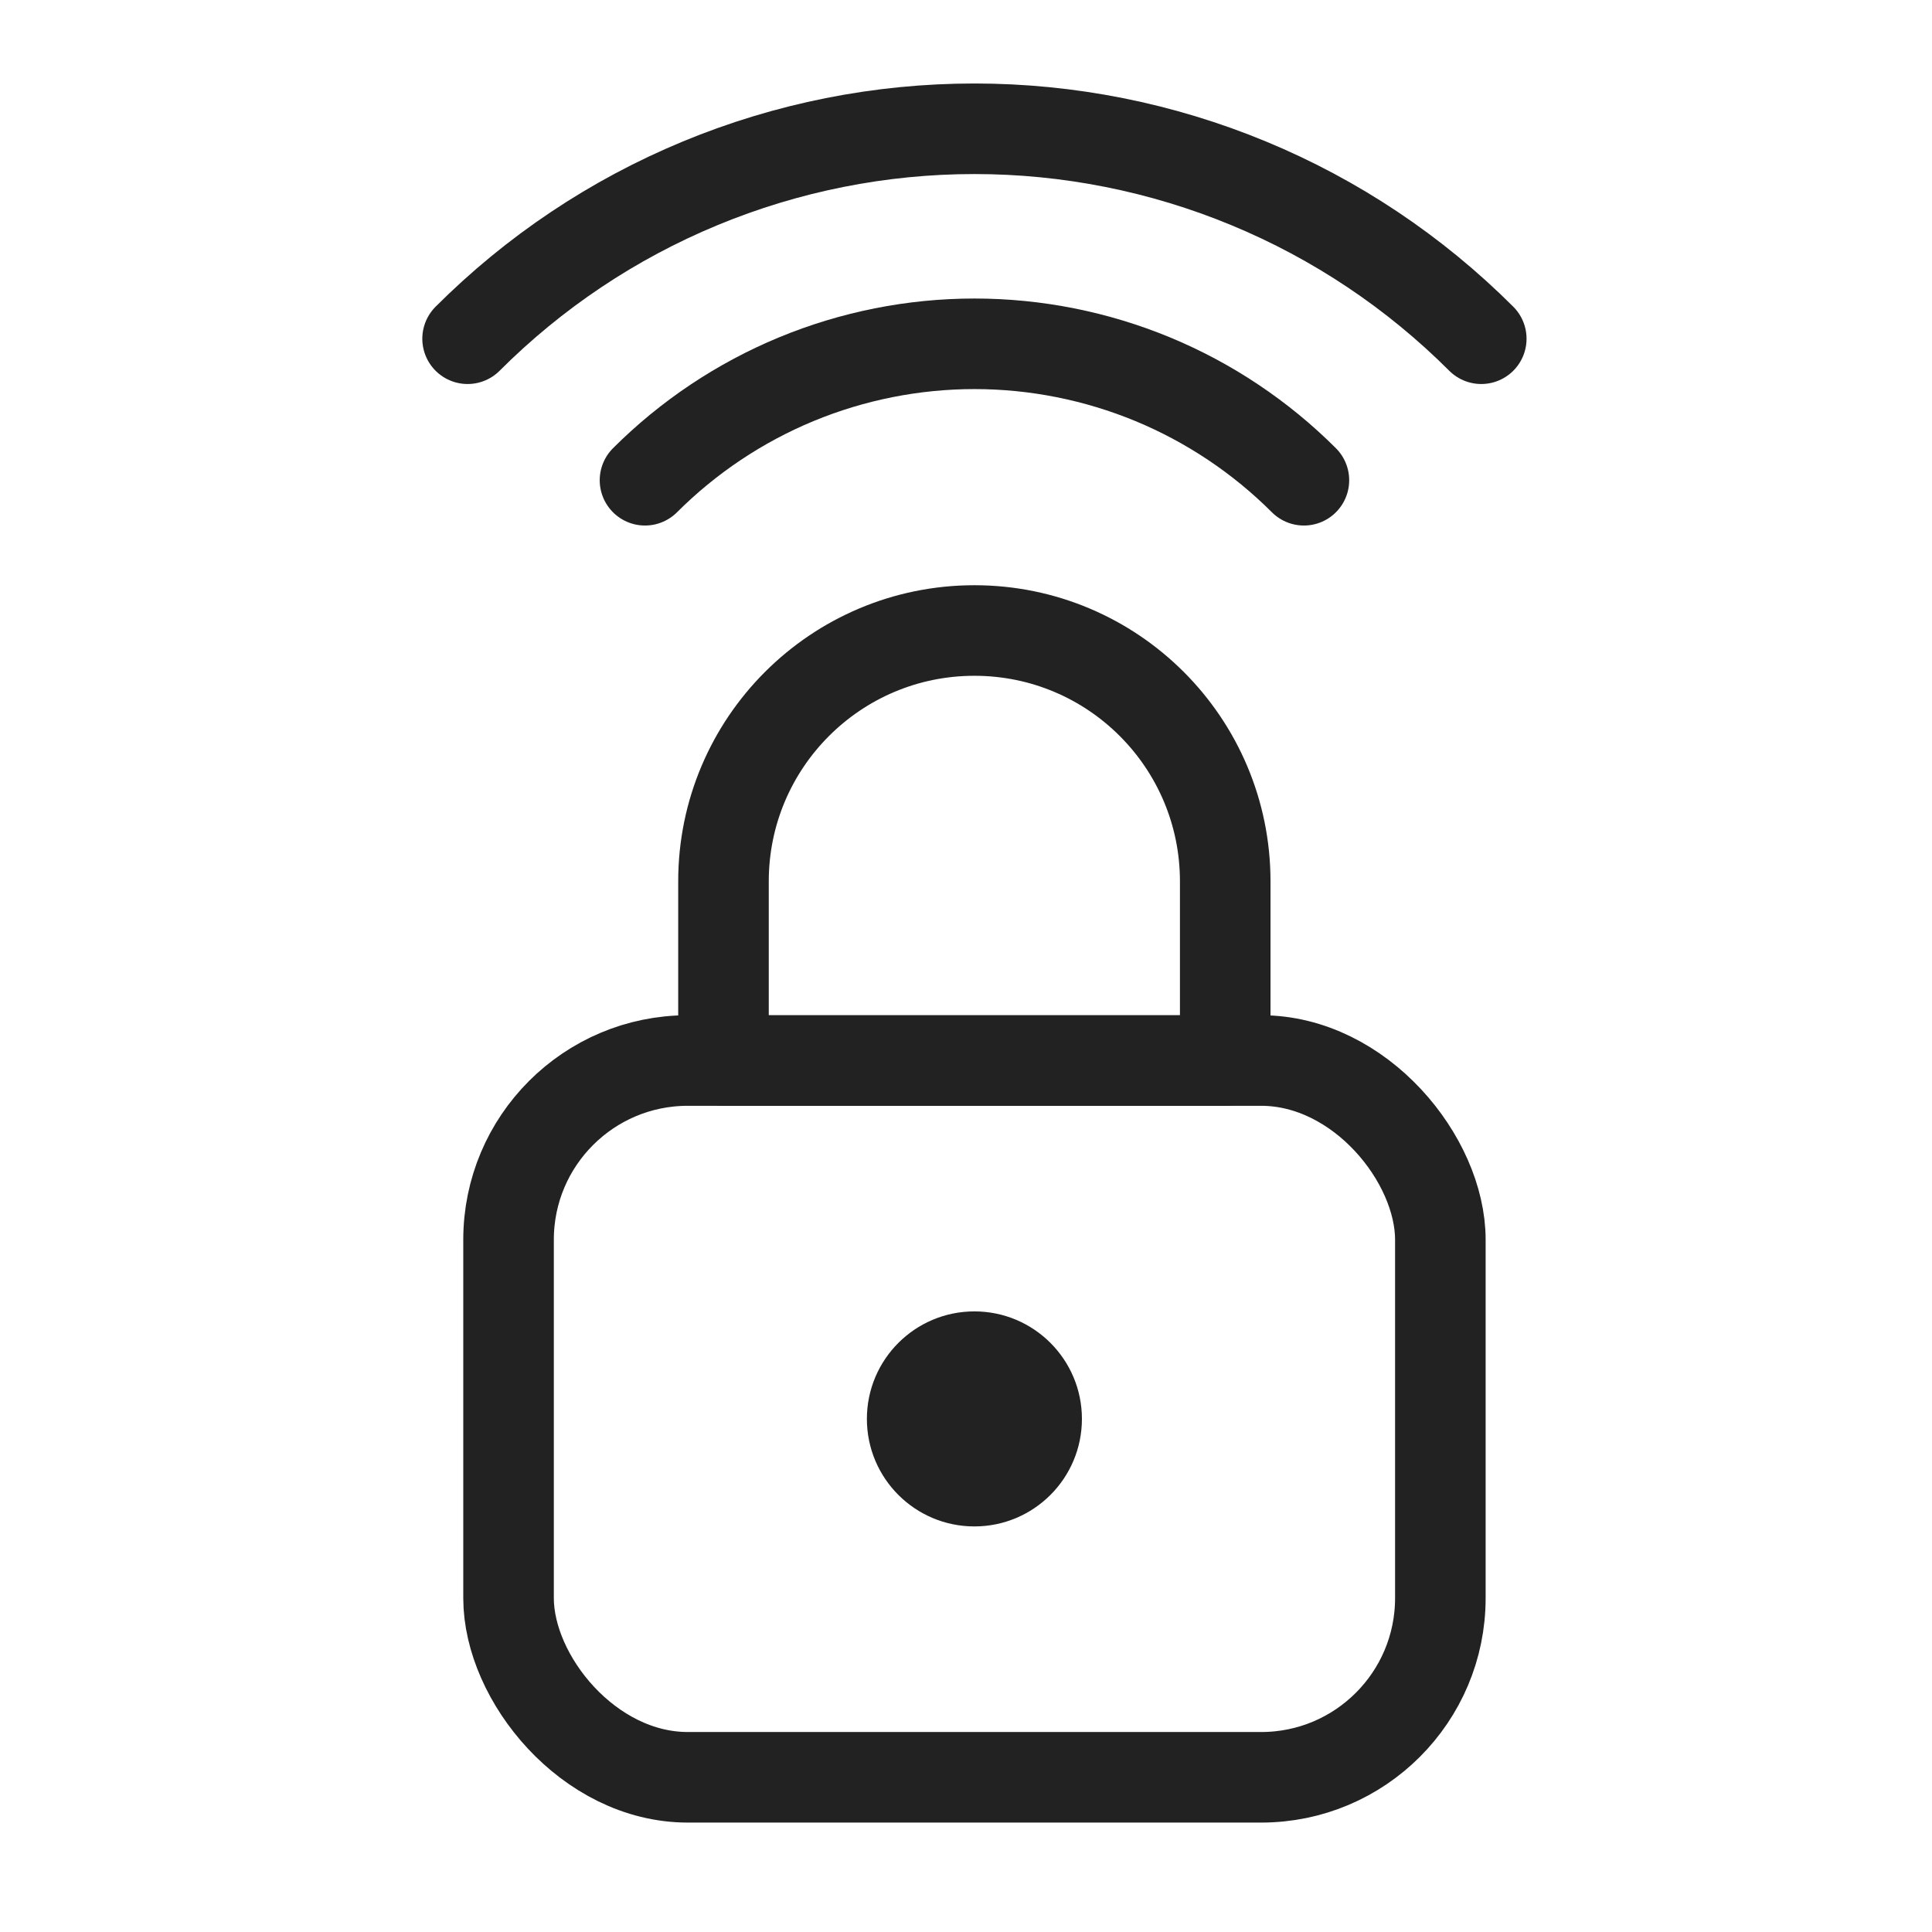 <svg width="40" height="40" viewBox="0 0 40 40" fill="none" xmlns="http://www.w3.org/2000/svg">
<rect x="10.529" y="21.957" width="19.292" height="14.84" rx="3.71" stroke="#222222" stroke-width="1.875" stroke-linecap="round" stroke-linejoin="round"/>
<path d="M14.979 18.248C14.979 15.379 17.305 13.054 20.174 13.054V13.054C23.042 13.054 25.367 15.379 25.367 18.248V21.958H14.979V18.248Z" stroke="#222222" stroke-width="1.875" stroke-linecap="round" stroke-linejoin="round"/>
<circle cx="20.174" cy="29.377" r="2.226" fill="#222222"/>
<path d="M30.668 7.013C29.289 5.635 27.654 4.541 25.853 3.796C24.052 3.05 22.123 2.666 20.174 2.666C18.225 2.666 16.295 3.05 14.495 3.796C12.694 4.541 11.059 5.635 9.681 7.013" stroke="#222222" stroke-width="1.875" stroke-linecap="round" stroke-linejoin="round"/>
<path d="M26.996 9.943C26.1 9.048 25.037 8.337 23.867 7.852C22.696 7.368 21.442 7.118 20.175 7.118C18.909 7.118 17.654 7.368 16.484 7.852C15.314 8.337 14.25 9.048 13.354 9.943" stroke="#222222" stroke-width="1.875" stroke-linecap="round" stroke-linejoin="round"/>
</svg>
